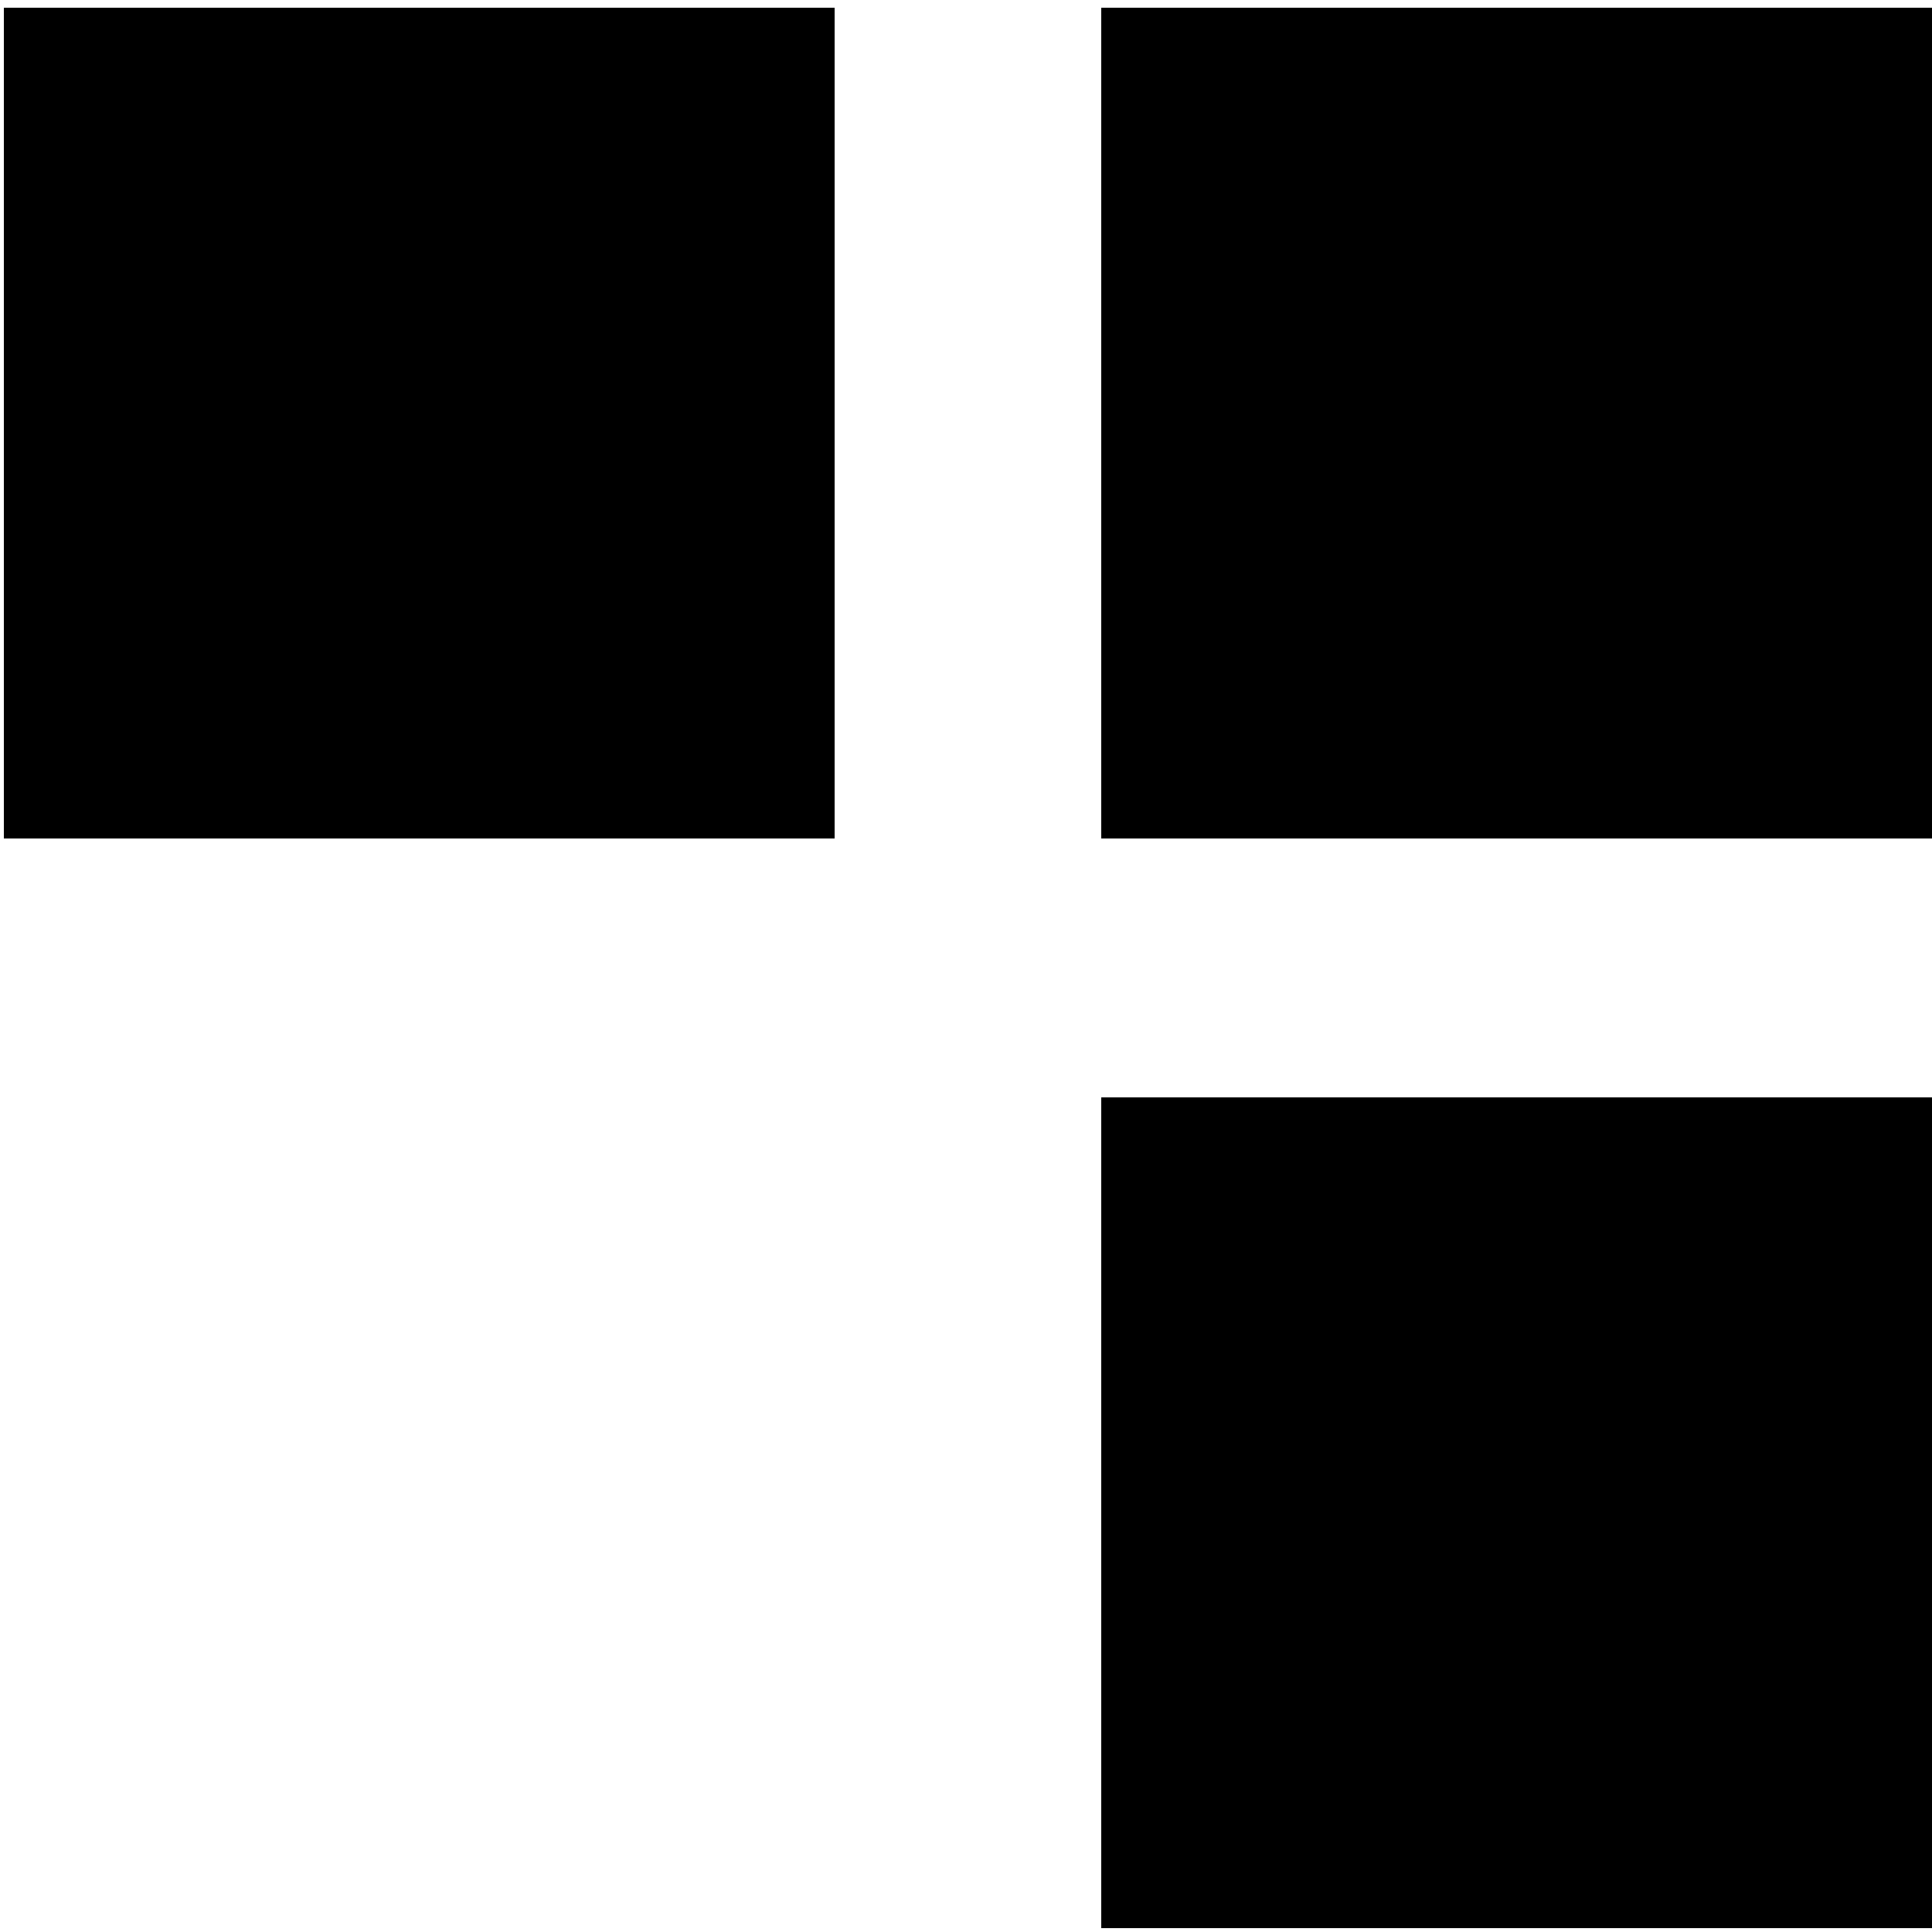 <?xml version="1.0" standalone="no"?>
<!DOCTYPE svg PUBLIC "-//W3C//DTD SVG 20010904//EN"
 "http://www.w3.org/TR/2001/REC-SVG-20010904/DTD/svg10.dtd">
<svg version="1.0" xmlns="http://www.w3.org/2000/svg"
 width="500pt" height="500pt" viewBox="0 0 500 500"
 preserveAspectRatio="xMidYMid meet">
<g transform="translate(0,500) scale(0.1,-0.1)"
fill="#000000" stroke="none">
<path d="M10 3905 l0 -1075 1075 0 1075 0 0 1075 0 1075 -1075 0 -1075 0 0
-1075z"/>
<path d="M2850 3905 l0 -1075 1075 0 1075 0 0 1075 0 1075 -1075 0 -1075 0 0
-1075z"/>
<path d="M2850 1085 l0 -1075 1075 0 1075 0 0 1075 0 1075 -1075 0 -1075 0 0
-1075z"/>
</g>
</svg>
